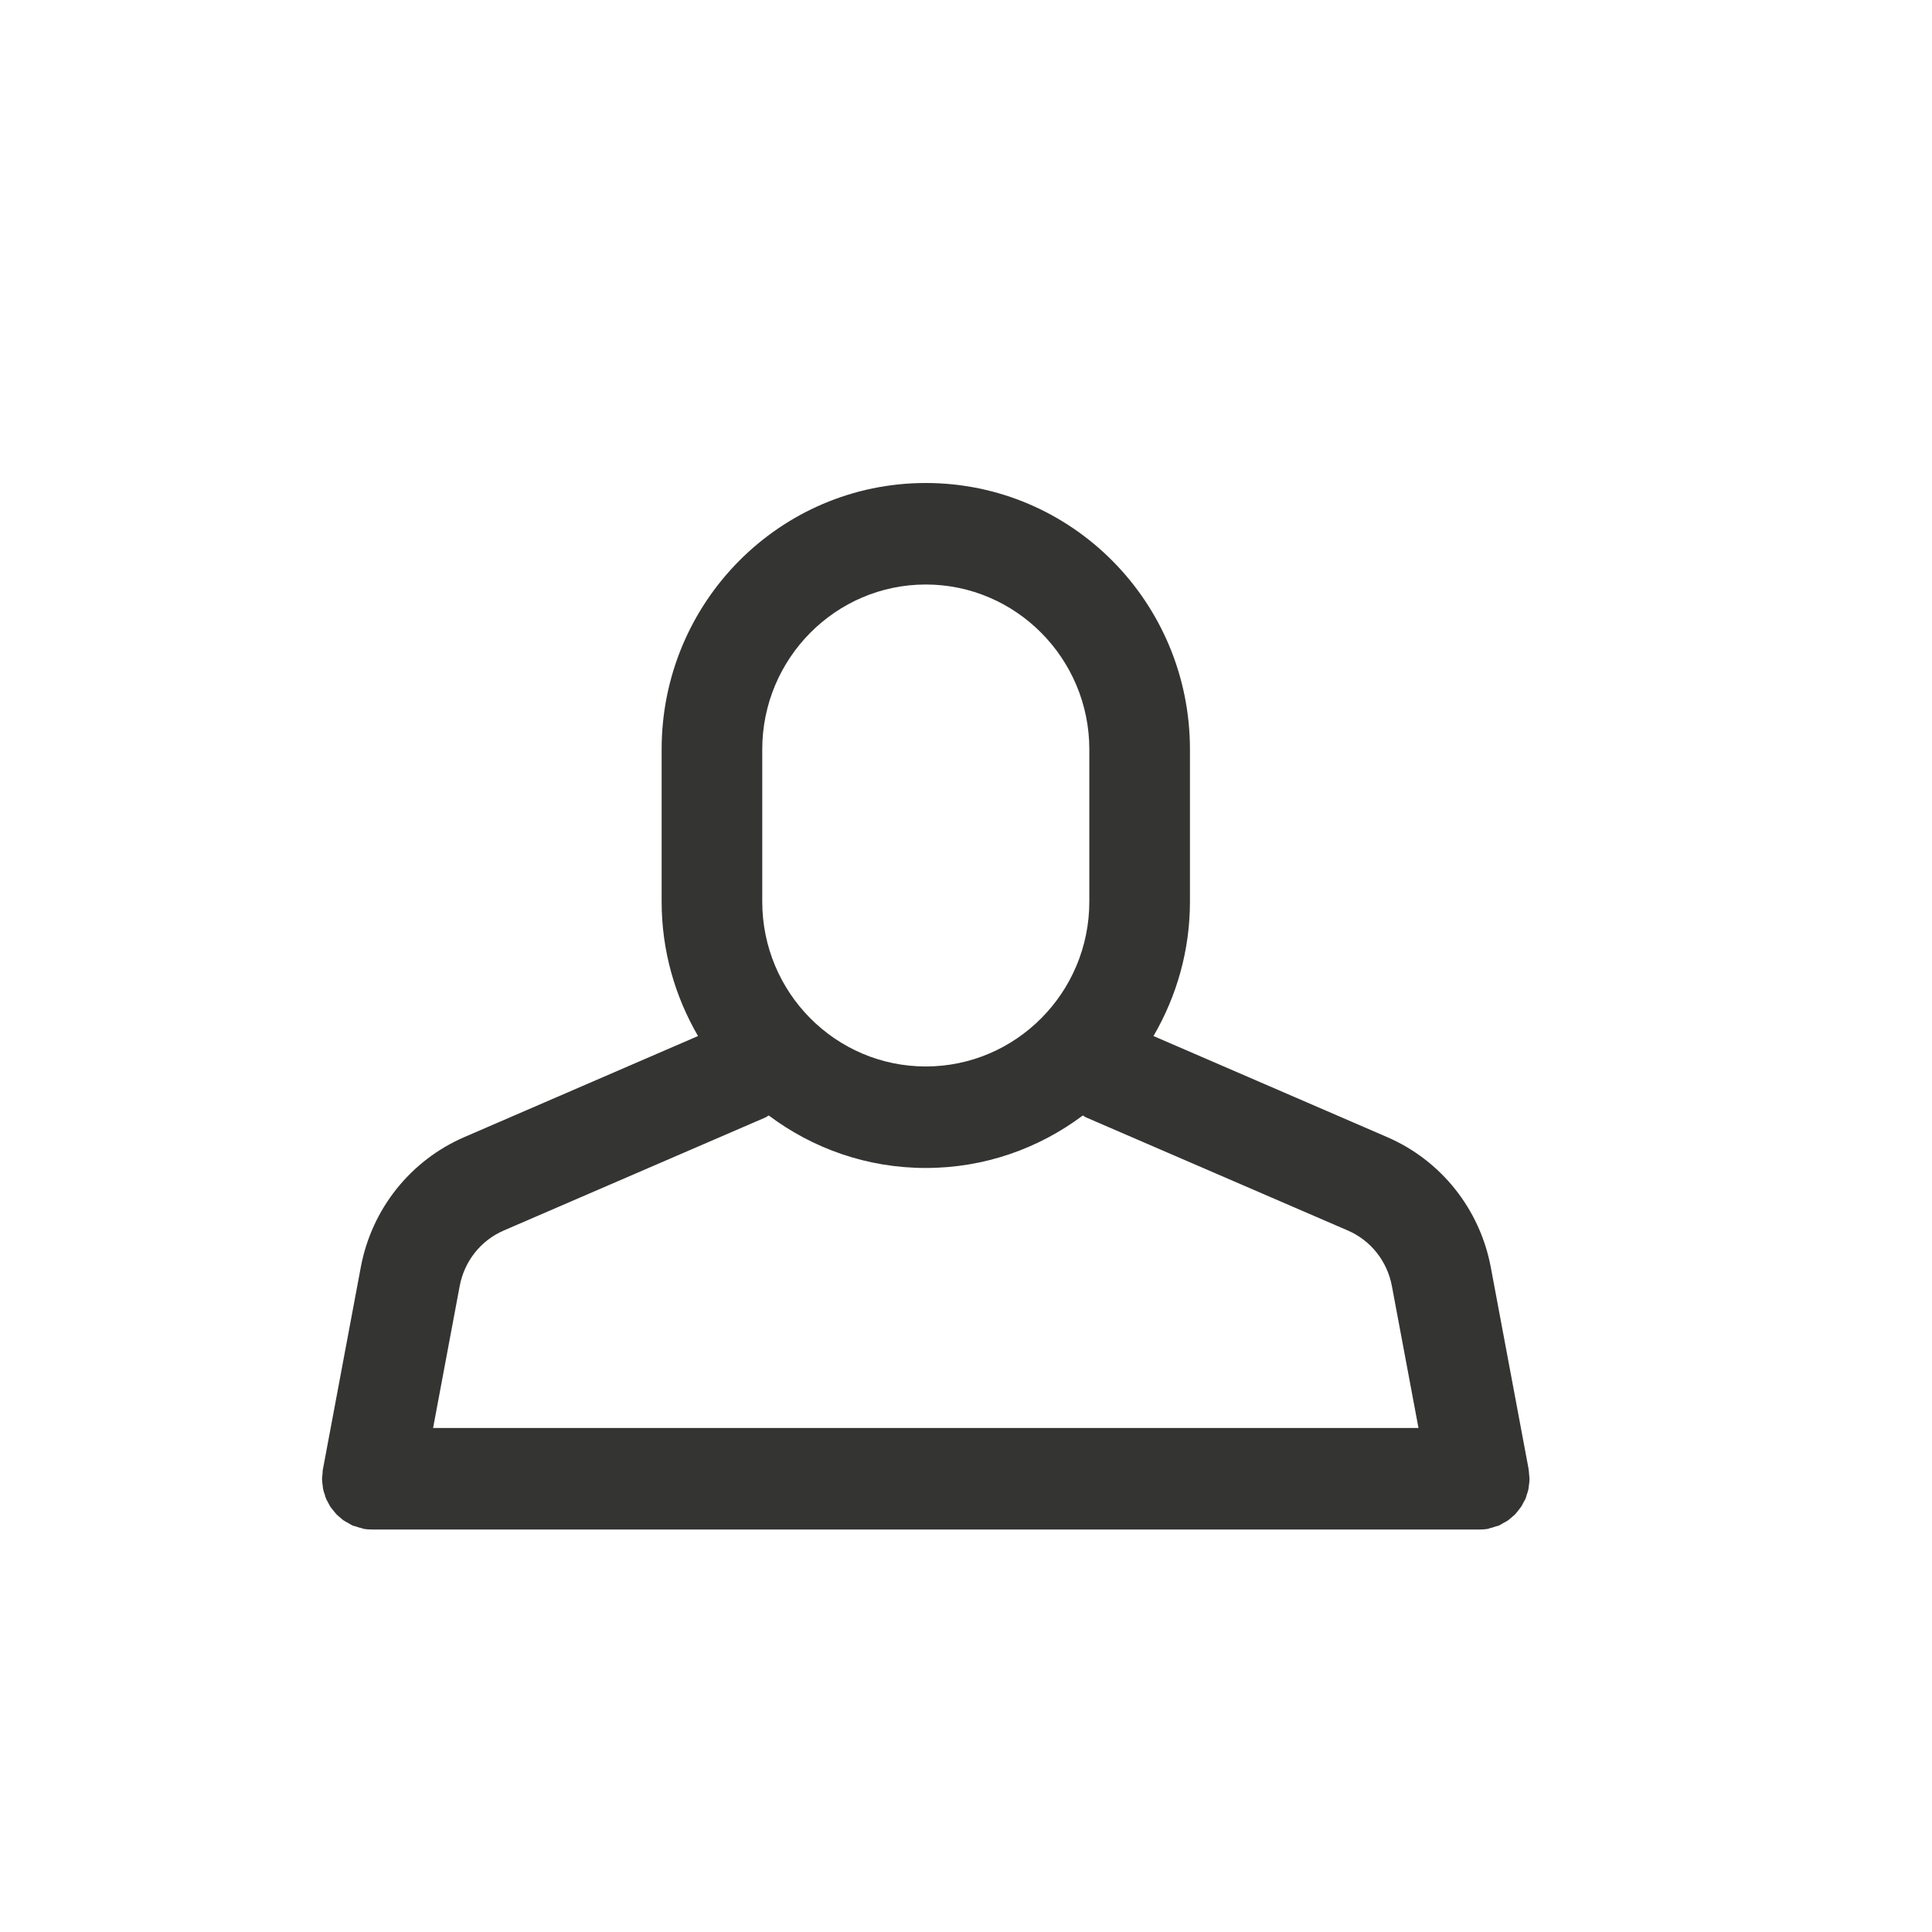 <?xml version="1.0" encoding="UTF-8"?>
<svg width="24px" height="24px" viewBox="0 0 24 24" version="1.1" xmlns="http://www.w3.org/2000/svg" xmlns:xlink="http://www.w3.org/1999/xlink">
    <title>username</title>
    <g id="username" stroke="none" stroke-width="1" fill="none" fill-rule="evenodd">
        <g id="1-Avatar" transform="translate(3.667, 6)" fill="#343532">
            <path d="M2.595,9.284 L5.84,7.882 C5.855,7.876 5.868,7.863 5.883,7.857 C6.428,8.266 7.102,8.509 7.833,8.509 C8.565,8.509 9.238,8.266 9.784,7.857 C9.798,7.863 9.811,7.876 9.827,7.882 L13.072,9.284 C13.36,9.407 13.566,9.666 13.624,9.978 L13.954,11.739 L1.713,11.739 L2.043,9.978 C2.101,9.666 2.307,9.407 2.595,9.284 Z M5.802,3.309 C5.802,2.181 6.713,1.261 7.833,1.261 C8.953,1.261 9.865,2.181 9.865,3.309 L9.865,5.2 C9.865,6.331 8.953,7.248 7.833,7.248 C6.713,7.248 5.802,6.331 5.802,5.2 L5.802,3.309 Z M15.191,12.767 C15.202,12.751 15.215,12.738 15.225,12.723 C15.238,12.707 15.247,12.685 15.257,12.666 C15.266,12.65 15.276,12.634 15.283,12.619 C15.29,12.603 15.294,12.584 15.299,12.568 C15.306,12.546 15.315,12.524 15.32,12.499 C15.322,12.486 15.322,12.474 15.325,12.458 C15.328,12.43 15.333,12.404 15.333,12.376 C15.333,12.373 15.333,12.373 15.333,12.37 C15.333,12.351 15.329,12.332 15.328,12.313 C15.326,12.294 15.326,12.272 15.322,12.253 L15.321,12.244 C15.321,12.244 15.321,12.244 15.321,12.244 L14.852,9.741 C14.716,9.02 14.235,8.415 13.564,8.125 L10.662,6.87 C10.948,6.379 11.115,5.811 11.115,5.2 L11.115,3.309 C11.115,1.481 9.646,0 7.833,0 C6.021,0 4.552,1.481 4.552,3.309 L4.552,5.2 C4.552,5.811 4.719,6.379 5.004,6.87 L2.102,8.125 C1.431,8.415 0.95,9.02 0.815,9.741 L0.346,12.244 C0.346,12.244 0.346,12.244 0.346,12.244 L0.344,12.253 C0.34,12.272 0.341,12.294 0.339,12.313 C0.337,12.332 0.333,12.351 0.333,12.37 C0.333,12.373 0.334,12.373 0.334,12.376 C0.334,12.404 0.338,12.43 0.342,12.458 C0.344,12.474 0.344,12.486 0.347,12.499 C0.352,12.524 0.36,12.546 0.368,12.568 C0.373,12.584 0.377,12.603 0.384,12.619 C0.391,12.634 0.401,12.65 0.409,12.666 C0.42,12.685 0.429,12.707 0.441,12.723 C0.451,12.738 0.464,12.751 0.476,12.767 C0.49,12.783 0.502,12.801 0.518,12.817 C0.531,12.83 0.548,12.842 0.562,12.855 C0.578,12.868 0.593,12.883 0.611,12.893 C0.623,12.902 0.638,12.909 0.651,12.915 C0.673,12.928 0.695,12.943 0.719,12.953 C0.73,12.956 0.741,12.959 0.753,12.962 C0.781,12.972 0.809,12.981 0.839,12.987 C0.84,12.987 0.841,12.991 0.842,12.991 C0.878,12.997 0.913,13 0.948,13 C0.951,13 0.955,13 0.958,13 L14.708,13 C14.712,13 14.715,13 14.719,13 C14.754,13 14.789,12.997 14.825,12.991 C14.826,12.991 14.827,12.987 14.828,12.987 C14.858,12.981 14.886,12.972 14.914,12.962 C14.925,12.959 14.937,12.956 14.948,12.953 C14.972,12.943 14.993,12.928 15.016,12.915 C15.029,12.909 15.043,12.902 15.056,12.893 C15.073,12.883 15.088,12.868 15.104,12.855 C15.119,12.842 15.135,12.83 15.149,12.817 C15.165,12.801 15.177,12.783 15.191,12.767 L15.191,12.767 Z" id="Fill-363"></path>
        </g>
    </g>
</svg>